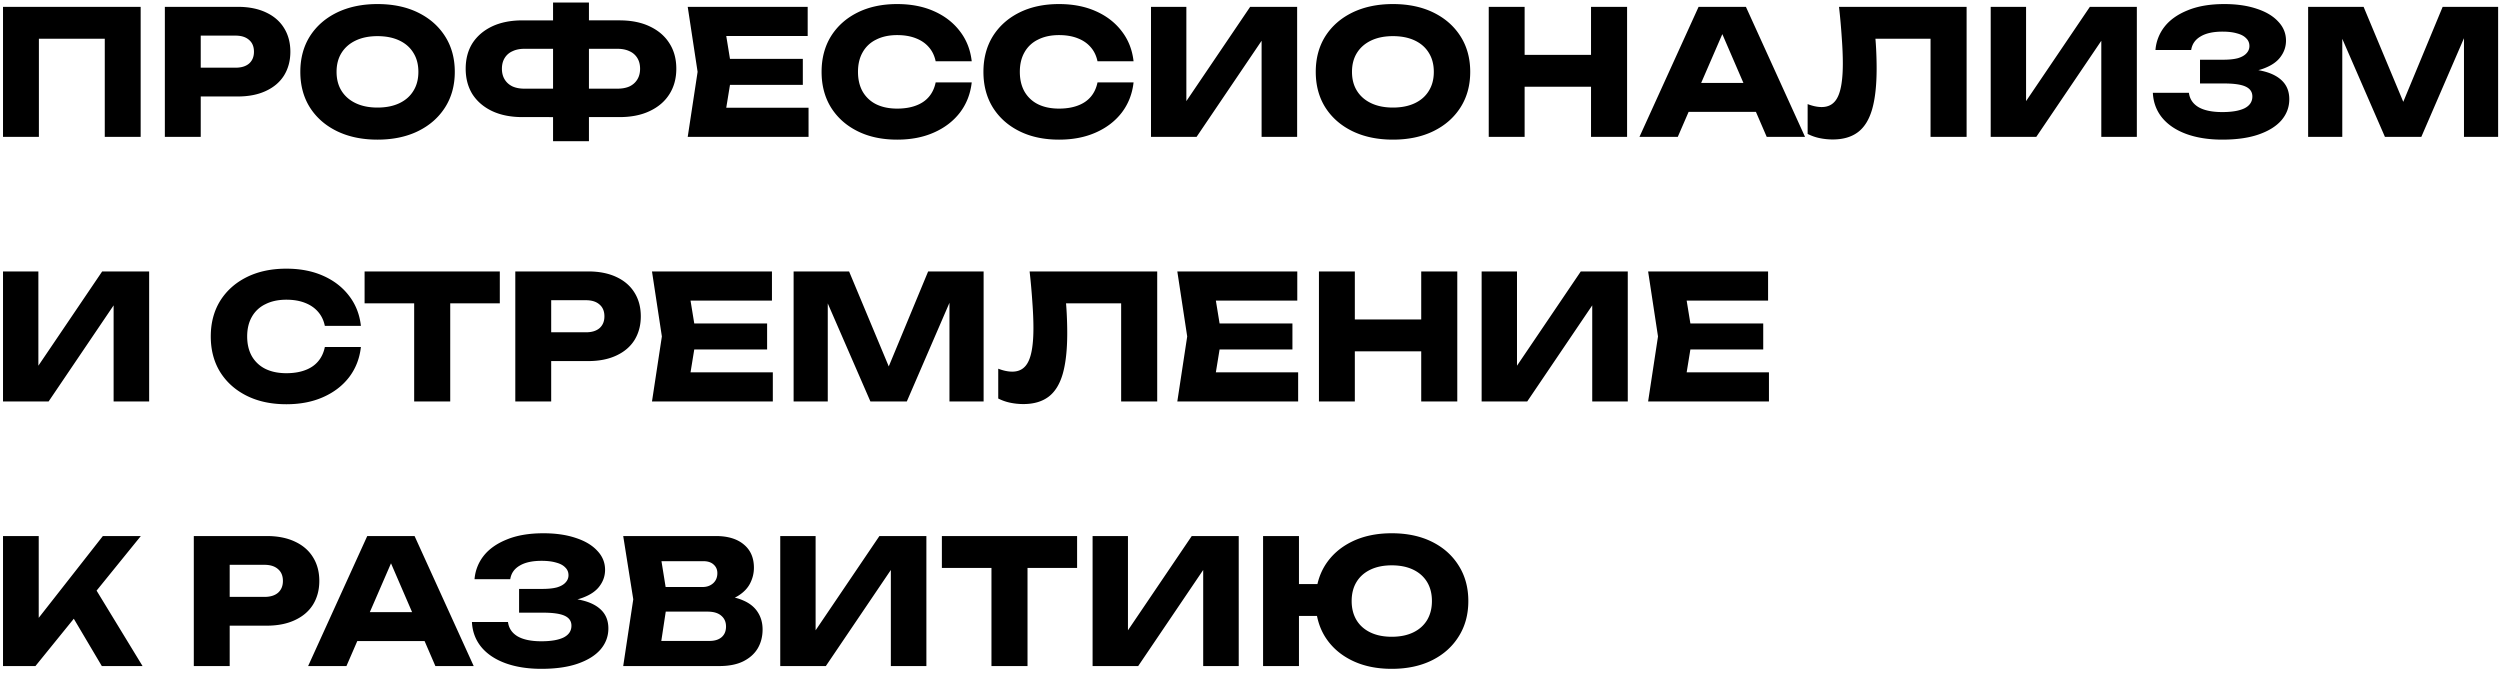 <svg xmlns="http://www.w3.org/2000/svg" fill="none" viewBox="0 0 274 74"><path fill="#000" d="M15.416.75V15h-3.933V2.46l1.767 1.786H2.496L4.263 2.46V15H.33V.75h15.086Zm10.651 0c1.19 0 2.217.203 3.078.608.874.405 1.54.982 1.995 1.729.456.735.684 1.596.684 2.584 0 .975-.228 1.837-.684 2.584-.456.735-1.12 1.305-1.995 1.71-.861.405-1.887.608-3.078.608h-6.175V7.419h5.928c.634 0 1.128-.152 1.482-.456.355-.317.532-.747.532-1.292 0-.557-.177-.988-.532-1.292-.354-.317-.848-.475-1.482-.475h-5.586l1.767-1.824V15h-3.933V.75h8Zm15.304 14.554c-1.685 0-3.167-.31-4.446-.931-1.267-.62-2.255-1.488-2.964-2.603-.697-1.115-1.045-2.413-1.045-3.895 0-1.482.348-2.78 1.045-3.895.71-1.115 1.697-1.982 2.964-2.603 1.28-.62 2.761-.931 4.446-.931 1.697 0 3.18.31 4.446.931 1.267.62 2.255 1.488 2.964 2.603.71 1.115 1.064 2.413 1.064 3.895 0 1.482-.355 2.78-1.064 3.895-.71 1.115-1.697 1.982-2.964 2.603-1.267.62-2.749.931-4.446.931Zm0-3.515c.925 0 1.723-.158 2.394-.475.671-.317 1.184-.766 1.539-1.349.367-.583.55-1.28.55-2.09 0-.81-.183-1.507-.55-2.09-.355-.583-.868-1.032-1.54-1.349-.67-.317-1.468-.475-2.393-.475-.912 0-1.704.158-2.375.475-.671.317-1.19.766-1.558 1.349-.367.583-.551 1.28-.551 2.09 0 .81.184 1.507.55 2.09.368.583.888 1.032 1.559 1.349.671.317 1.463.475 2.375.475Zm21.619 1.045V9.718h4.674c.52 0 .963-.082 1.33-.247.367-.177.652-.43.855-.76.203-.33.304-.722.304-1.178 0-.456-.101-.849-.304-1.178a1.88 1.88 0 0 0-.855-.741c-.367-.177-.81-.266-1.33-.266h-4.655V2.232h4.883c1.292 0 2.4.222 3.325.665.937.443 1.653 1.058 2.147 1.843.507.785.76 1.716.76 2.793 0 1.064-.253 1.995-.76 2.793-.494.785-1.21 1.4-2.147 1.843-.925.443-2.033.665-3.325.665H62.99Zm-5.72 0c-1.291 0-2.406-.222-3.343-.665-.925-.443-1.64-1.058-2.147-1.843-.494-.798-.741-1.729-.741-2.793 0-1.077.247-2.008.74-2.793.508-.785 1.223-1.4 2.148-1.843.937-.443 2.052-.665 3.344-.665h4.864v3.116H57.48c-.507 0-.944.089-1.311.266a1.88 1.88 0 0 0-.855.741c-.203.33-.304.722-.304 1.178 0 .456.101.849.304 1.178.203.33.488.583.855.76.367.165.804.247 1.31.247h4.675v3.116H57.27Zm3.345 2.641V.275h3.933v15.2h-3.933ZM87.99 6.45V9.3H77.559V6.45h10.43Zm-7.752 1.425-.931 5.719-1.597-1.786h10.907V15H75.374l1.083-7.125L75.374.75h13.148v3.192H77.71l1.597-1.786.93 5.719ZM106.5 9.034c-.14 1.254-.57 2.356-1.292 3.306-.722.937-1.672 1.666-2.85 2.185-1.166.52-2.508.779-4.028.779-1.66 0-3.11-.31-4.351-.931-1.242-.62-2.21-1.488-2.907-2.603-.684-1.115-1.026-2.413-1.026-3.895 0-1.482.342-2.78 1.026-3.895.696-1.115 1.665-1.982 2.907-2.603 1.241-.62 2.691-.931 4.35-.931 1.52 0 2.863.26 4.029.779 1.178.52 2.128 1.254 2.85 2.204.722.937 1.152 2.033 1.292 3.287h-3.952c-.127-.608-.374-1.121-.741-1.539-.368-.43-.849-.76-1.444-.988-.583-.228-1.26-.342-2.033-.342-.887 0-1.653.165-2.3.494a3.345 3.345 0 0 0-1.481 1.387c-.342.595-.513 1.311-.513 2.147 0 .836.17 1.558.513 2.166a3.491 3.491 0 0 0 1.482 1.387c.646.317 1.412.475 2.299.475.772 0 1.45-.108 2.033-.323.595-.215 1.076-.538 1.444-.969.367-.43.614-.956.741-1.577h3.952Zm17.738 0c-.139 1.254-.57 2.356-1.292 3.306-.722.937-1.672 1.666-2.85 2.185-1.165.52-2.508.779-4.028.779-1.659 0-3.11-.31-4.351-.931-1.241-.62-2.21-1.488-2.907-2.603-.684-1.115-1.026-2.413-1.026-3.895 0-1.482.342-2.78 1.026-3.895.697-1.115 1.666-1.982 2.907-2.603 1.241-.62 2.692-.931 4.351-.931 1.52 0 2.863.26 4.028.779 1.178.52 2.128 1.254 2.85 2.204.722.937 1.153 2.033 1.292 3.287h-3.952c-.127-.608-.374-1.121-.741-1.539-.367-.43-.849-.76-1.444-.988-.583-.228-1.26-.342-2.033-.342-.887 0-1.653.165-2.299.494a3.345 3.345 0 0 0-1.482 1.387c-.342.595-.513 1.311-.513 2.147 0 .836.171 1.558.513 2.166a3.491 3.491 0 0 0 1.482 1.387c.646.317 1.412.475 2.299.475.773 0 1.45-.108 2.033-.323.595-.215 1.077-.538 1.444-.969.367-.43.614-.956.741-1.577h3.952ZM126.149 15V.75h3.876v12.179l-1.083-.247L137.017.75h5.149V15h-3.895V2.593l1.102.247L131.146 15h-4.997Zm26.513.304c-1.685 0-3.167-.31-4.446-.931-1.267-.62-2.255-1.488-2.964-2.603-.697-1.115-1.045-2.413-1.045-3.895 0-1.482.348-2.78 1.045-3.895.709-1.115 1.697-1.982 2.964-2.603 1.279-.62 2.761-.931 4.446-.931 1.697 0 3.179.31 4.446.931 1.267.62 2.255 1.488 2.964 2.603.709 1.115 1.064 2.413 1.064 3.895 0 1.482-.355 2.78-1.064 3.895-.709 1.115-1.697 1.982-2.964 2.603-1.267.62-2.749.931-4.446.931Zm0-3.515c.925 0 1.723-.158 2.394-.475.671-.317 1.184-.766 1.539-1.349.367-.583.551-1.28.551-2.09 0-.81-.184-1.507-.551-2.09-.355-.583-.868-1.032-1.539-1.349-.671-.317-1.469-.475-2.394-.475-.912 0-1.704.158-2.375.475-.671.317-1.191.766-1.558 1.349s-.551 1.28-.551 2.09c0 .81.184 1.507.551 2.09.367.583.887 1.032 1.558 1.349.671.317 1.463.475 2.375.475ZM163.166.75h3.933V15h-3.933V.75Zm11.21 0h3.952V15h-3.952V.75Zm-9.006 5.263h10.64v3.496h-10.64V6.013Zm18.401 6.251V9.091h9.823v3.173h-9.823ZM191.352.75 197.831 15h-4.199l-5.434-12.578h1.14L183.885 15h-4.199L186.165.75h5.187Zm10.204 0h13.984V15h-3.952V2.46l1.786 1.786h-9.614l1.653-1.311c.101.836.171 1.64.209 2.413.038.76.057 1.482.057 2.166 0 1.824-.165 3.312-.494 4.465-.33 1.14-.849 1.976-1.558 2.508-.71.532-1.628.798-2.755.798-.494 0-.982-.05-1.463-.152a5.181 5.181 0 0 1-1.292-.456v-3.268c.557.215 1.07.323 1.539.323.823 0 1.412-.374 1.767-1.121.367-.747.551-1.97.551-3.667 0-.823-.038-1.748-.114-2.774a71.901 71.901 0 0 0-.304-3.42ZM218.181 15V.75h3.876v12.179l-1.083-.247L229.049.75h5.149V15h-3.895V2.593l1.102.247L223.178 15h-4.997Zm25.391.304c-1.507 0-2.831-.209-3.971-.627-1.127-.418-2.008-1.013-2.641-1.786-.621-.773-.956-1.678-1.007-2.717h3.952c.089.684.443 1.21 1.064 1.577.621.355 1.488.532 2.603.532 1.051 0 1.862-.14 2.432-.418.57-.291.855-.722.855-1.292 0-.494-.247-.855-.741-1.083-.481-.228-1.279-.342-2.394-.342h-2.603V6.545h2.546c.659 0 1.197-.057 1.615-.171.418-.127.728-.304.931-.532.215-.228.323-.494.323-.798 0-.342-.12-.627-.361-.855-.228-.24-.564-.418-1.007-.532-.431-.127-.956-.19-1.577-.19-1.026 0-1.83.177-2.413.532-.583.342-.925.836-1.026 1.482h-3.914a4.732 4.732 0 0 1 .988-2.546c.595-.76 1.444-1.362 2.546-1.805 1.102-.456 2.438-.684 4.009-.684 1.355 0 2.54.171 3.553.513 1.013.33 1.799.798 2.356 1.406.57.595.855 1.292.855 2.09 0 .646-.196 1.235-.589 1.767-.38.532-.988.956-1.824 1.273-.823.317-1.894.475-3.211.475v-.399c1.241-.063 2.305.019 3.192.247.899.228 1.59.595 2.071 1.102.481.507.722 1.159.722 1.957 0 .861-.285 1.628-.855 2.299-.57.659-1.4 1.178-2.489 1.558-1.089.38-2.419.57-3.99.57ZM273.795.75V15h-3.743V2.156l.836.095L265.378 15h-3.99l-5.529-12.711.855-.095V15h-3.743V.75h6.08l5.111 12.236h-1.52L267.715.75h6.08ZM.33 44V29.75h3.876v12.179l-1.083-.247 8.075-11.932h5.149V44h-3.895V31.593l1.102.247L5.327 44H.33Zm39.224-5.966c-.139 1.254-.57 2.356-1.291 3.306-.722.937-1.672 1.666-2.85 2.185-1.166.52-2.508.779-4.028.779-1.66 0-3.11-.31-4.352-.931-1.24-.62-2.21-1.488-2.907-2.603-.684-1.115-1.026-2.413-1.026-3.895 0-1.482.342-2.78 1.026-3.895.697-1.115 1.666-1.982 2.907-2.603 1.242-.62 2.692-.931 4.351-.931 1.52 0 2.863.26 4.029.779 1.178.52 2.128 1.254 2.85 2.204.721.937 1.152 2.033 1.291 3.287h-3.952c-.126-.608-.373-1.121-.74-1.539-.368-.43-.85-.76-1.445-.988-.582-.228-1.26-.342-2.033-.342-.886 0-1.652.165-2.299.494a3.345 3.345 0 0 0-1.482 1.387c-.341.595-.513 1.311-.513 2.147 0 .836.172 1.558.514 2.166a3.491 3.491 0 0 0 1.482 1.387c.646.317 1.412.475 2.299.475.772 0 1.45-.108 2.032-.323.596-.215 1.077-.538 1.444-.969.368-.43.615-.956.742-1.577h3.951Zm5.839-6.555h3.952V44h-3.952V31.479Zm-5.434-1.729h14.82v3.496h-14.82V29.75Zm24.516 0c1.191 0 2.217.203 3.079.608.873.405 1.538.982 1.995 1.729.455.735.683 1.596.683 2.584 0 .975-.228 1.837-.683 2.584-.457.735-1.122 1.305-1.996 1.71-.86.405-1.887.608-3.078.608h-6.174v-3.154h5.927c.634 0 1.128-.152 1.483-.456.354-.317.532-.747.532-1.292 0-.557-.178-.988-.532-1.292-.355-.317-.85-.475-1.483-.475h-5.585l1.767-1.824V44h-3.933V29.75h7.998Zm19.6 5.7v2.85H73.642v-2.85h10.431Zm-7.753 1.425-.93 5.719-1.597-1.786h10.906V44H71.458l1.083-7.125-1.083-7.125h13.148v3.192h-10.81l1.595-1.786.931 5.719Zm31.482-7.125V44h-3.743V31.156l.836.095L99.387 44h-3.99l-5.529-12.711.855-.095V44H86.98V29.75h6.08l5.111 12.236h-1.52l5.073-12.236h6.08Zm5.042 0h13.984V44h-3.952V31.46l1.786 1.786h-9.614l1.653-1.311c.101.836.171 1.64.209 2.413.038.76.057 1.482.057 2.166 0 1.824-.165 3.312-.494 4.465-.33 1.14-.849 1.976-1.558 2.508-.71.532-1.628.798-2.755.798-.494 0-.982-.05-1.463-.152a5.181 5.181 0 0 1-1.292-.456v-3.268c.557.215 1.07.323 1.539.323.823 0 1.412-.374 1.767-1.121.367-.747.551-1.97.551-3.667 0-.823-.038-1.748-.114-2.774a71.9 71.9 0 0 0-.304-3.42Zm28.804 5.7v2.85h-10.431v-2.85h10.431Zm-7.752 1.425-.931 5.719-1.596-1.786h10.906V44h-13.243l1.083-7.125-1.083-7.125h13.148v3.192h-10.811l1.596-1.786.931 5.719Zm10.658-7.125h3.933V44h-3.933V29.75Zm11.21 0h3.952V44h-3.952V29.75Zm-9.006 5.263h10.64v3.496h-10.64v-3.496ZM162.387 44V29.75h3.876v12.179l-1.083-.247 8.075-11.932h5.149V44h-3.895V31.593l1.102.247L167.384 44h-4.997Zm30.863-8.55v2.85h-10.431v-2.85h10.431Zm-7.752 1.425-.931 5.719-1.596-1.786h10.906V44h-13.243l1.083-7.125-1.083-7.125h13.148v3.192h-10.811l1.596-1.786.931 5.719ZM.33 73V58.75h3.914v11.115l-1.045-.817 8.075-10.298h4.161L3.883 73H.33Zm6.802-6.802 2.888-2.394L15.625 73H11.16l-4.028-6.802ZM29.24 58.75c1.19 0 2.217.203 3.078.608.874.405 1.54.982 1.995 1.729.456.735.684 1.596.684 2.584 0 .975-.228 1.837-.684 2.584-.456.735-1.12 1.305-1.995 1.71-.861.405-1.887.608-3.078.608h-6.175v-3.154h5.928c.634 0 1.128-.152 1.482-.456.355-.317.532-.747.532-1.292 0-.557-.177-.988-.532-1.292-.355-.317-.849-.475-1.482-.475h-5.586l1.767-1.824V73h-3.933V58.75h8Zm8.617 11.514v-3.173h9.823v3.173h-9.823Zm7.58-11.514L51.918 73h-4.2l-5.433-12.578h1.14L37.97 73h-4.2l6.48-14.25h5.187Zm13.906 14.554c-1.508 0-2.831-.209-3.971-.627-1.128-.418-2.008-1.013-2.641-1.786-.621-.773-.957-1.678-1.007-2.717h3.952c.088.684.443 1.21 1.064 1.577.62.355 1.488.532 2.603.532 1.051 0 1.862-.14 2.432-.418.57-.291.855-.722.855-1.292 0-.494-.247-.855-.741-1.083-.482-.228-1.28-.342-2.394-.342h-2.603v-2.603h2.546c.658 0 1.197-.057 1.615-.171.418-.127.728-.304.93-.532.216-.228.324-.494.324-.798 0-.342-.12-.627-.361-.855-.228-.24-.564-.418-1.007-.532-.431-.127-.957-.19-1.577-.19-1.026 0-1.83.177-2.413.532-.583.342-.925.836-1.026 1.482h-3.914a4.734 4.734 0 0 1 .988-2.546c.595-.76 1.444-1.362 2.546-1.805 1.102-.456 2.438-.684 4.009-.684 1.355 0 2.54.171 3.553.513 1.013.33 1.798.798 2.356 1.406.57.595.855 1.292.855 2.09 0 .646-.197 1.235-.59 1.767-.38.532-.987.956-1.823 1.273-.824.317-1.894.475-3.211.475v-.399c1.241-.063 2.305.019 3.192.247.899.228 1.59.595 2.07 1.102.482.507.723 1.159.723 1.957 0 .861-.285 1.628-.855 2.299-.57.659-1.4 1.178-2.49 1.558-1.089.38-2.419.57-3.99.57Zm19.05-7.277.323-.741c1.102.025 2.008.196 2.717.513.722.304 1.26.735 1.615 1.292.355.545.532 1.178.532 1.9 0 .773-.177 1.463-.532 2.071-.355.595-.886 1.07-1.596 1.425-.697.342-1.57.513-2.622.513H68.304l1.102-7.315-1.102-6.935H78.45c1.317 0 2.343.31 3.078.931.735.608 1.102 1.457 1.102 2.546 0 .595-.14 1.165-.418 1.71-.279.545-.728 1.007-1.349 1.387-.608.367-1.431.602-2.47.703ZM72.2 72.088l-1.52-1.843h7.087c.57 0 1.013-.14 1.33-.418.317-.279.475-.665.475-1.159s-.17-.887-.513-1.178c-.342-.304-.849-.456-1.52-.456h-5.852v-2.698h5.32c.456 0 .836-.133 1.14-.399.317-.279.475-.652.475-1.121 0-.38-.133-.69-.399-.931-.266-.253-.646-.38-1.14-.38h-6.384l1.501-1.843.97 6.023-.97 6.403ZM85.515 73V58.75h3.876v12.179l-1.083-.247 8.075-11.932h5.149V73h-3.895V60.593l1.102.247L90.512 73h-4.997Zm23.149-12.521h3.952V73h-3.952V60.479Zm-5.434-1.729h14.82v3.496h-14.82V58.75ZM119.748 73V58.75h3.876v12.179l-1.083-.247 8.075-11.932h5.149V73h-3.895V60.593l1.102.247L124.745 73h-4.997Zm32.783.304c-1.672 0-3.135-.31-4.389-.931-1.254-.62-2.23-1.488-2.926-2.603-.684-1.115-1.026-2.413-1.026-3.895 0-1.482.342-2.78 1.026-3.895.696-1.115 1.672-1.982 2.926-2.603 1.254-.62 2.717-.931 4.389-.931 1.684 0 3.154.31 4.408.931 1.254.62 2.229 1.488 2.926 2.603.709 1.115 1.064 2.413 1.064 3.895 0 1.482-.355 2.78-1.064 3.895-.697 1.115-1.672 1.982-2.926 2.603-1.254.62-2.724.931-4.408.931ZM138.433 73V58.75h3.933V73h-3.933Zm2.204-5.491v-3.496h5.586v3.496h-5.586Zm11.894 2.28c.912 0 1.697-.158 2.356-.475.658-.317 1.165-.766 1.52-1.349.354-.595.532-1.292.532-2.09 0-.81-.178-1.507-.532-2.09-.355-.583-.862-1.032-1.52-1.349-.659-.317-1.444-.475-2.356-.475-.9 0-1.679.158-2.337.475-.659.317-1.166.766-1.52 1.349-.355.583-.532 1.28-.532 2.09 0 .798.177 1.495.532 2.09.354.583.861 1.032 1.52 1.349.658.317 1.437.475 2.337.475Z"/></svg>